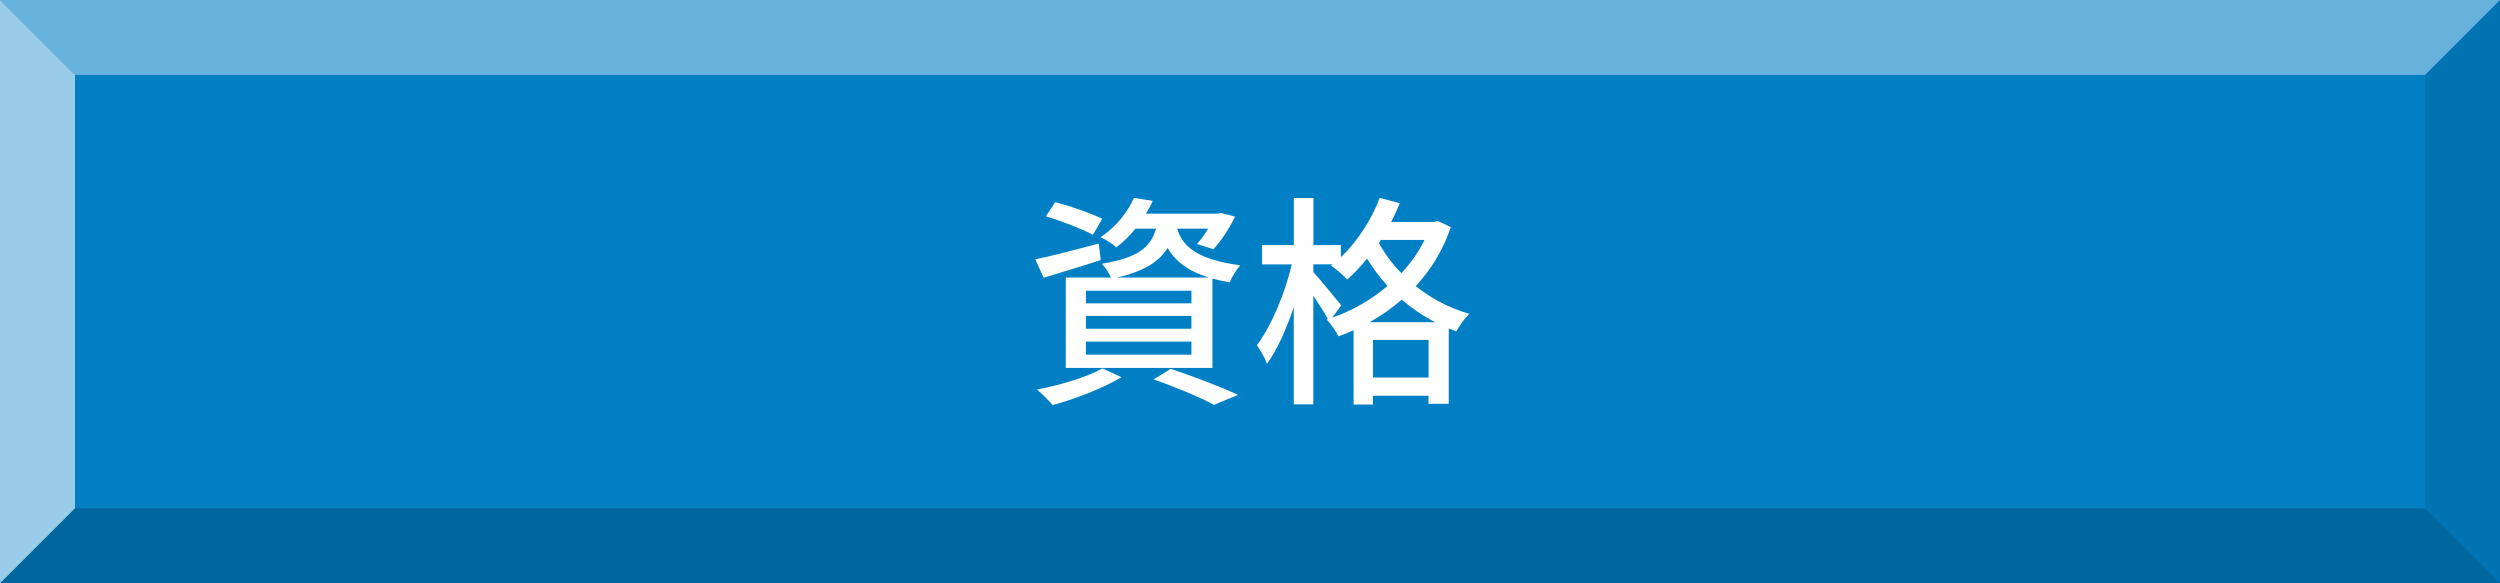 <?xml version="1.0" encoding="UTF-8"?> <svg xmlns="http://www.w3.org/2000/svg" id="_レイヤー_2" viewBox="0 0 300 70"><defs><style>.cls-1{opacity:.1;}.cls-2{fill:#007fc5;}.cls-3,.cls-4,.cls-5{fill:#fff;}.cls-6{opacity:.2;}.cls-4{opacity:.6;}.cls-5{opacity:.4;}</style></defs><g id="_レイヤー_1-2"><g><rect class="cls-2" width="300" height="70"></rect><polygon class="cls-4" points="0 70 0 0 9 9 9 61 0 70"></polygon><polygon class="cls-1" points="300 70 300 0 291 9 291 61 300 70"></polygon><polygon class="cls-5" points="291 9 9 9 0 0 300 0 291 9"></polygon><polygon class="cls-6" points="291 61 9 61 0 70 300 70 291 61"></polygon><g><path class="cls-3" d="M132.1,31.2c-2.35,.78-4.86,1.51-6.86,2.13l-1-2.21c1.97-.4,4.83-1.16,7.61-1.89l.24,1.97Zm2.48,14.06c-2.19,1.32-5.56,2.62-8.26,3.35-.43-.49-1.32-1.43-1.89-1.86,2.78-.54,5.99-1.48,7.85-2.54l2.29,1.05Zm-3.43-17.09c-1.27-.67-3.75-1.65-5.64-2.21l1.11-1.7c1.83,.46,4.35,1.35,5.64,2l-1.11,1.92Zm5.1-.73c-.65,.81-1.4,1.57-2.29,2.24-.46-.43-1.3-.97-1.89-1.21,2-1.35,3.32-3.16,4-4.72l2.27,.35c-.24,.51-.51,1.03-.84,1.54h8.67l.38-.08,1.67,.43c-.7,1.4-1.7,2.97-2.62,3.91l-1.97-.62c.46-.49,.92-1.16,1.35-1.84h-3.72c.59,1.94,2.11,3.67,7.58,4.4-.46,.49-1.05,1.43-1.27,2.05-.76-.13-1.46-.3-2.08-.46v10.72h-17.6v-10.85h5.43c-.24-.54-.73-1.27-1.11-1.65,4.35-.7,5.88-2,6.51-4.21h-2.46Zm6.72,7.45h-12.66v1.51h12.66v-1.51Zm0,3.02h-12.66v1.54h12.66v-1.54Zm0,3.08h-12.66v1.57h12.66v-1.57Zm2.08-7.69c-2.7-.84-4.1-2.11-4.94-3.54-1.03,1.65-2.81,2.78-6.02,3.54h10.96Zm-4.56,10.96c2.89,.97,6.13,2.21,8.07,3.13l-2.89,1.19c-1.59-.86-4.43-2.08-7.23-3.05l2.05-1.27Z"></path><path class="cls-3" d="M174.1,27.24c-.92,2.78-2.4,5.13-4.21,7.1,1.75,1.4,3.91,2.59,6.42,3.32-.51,.49-1.21,1.49-1.57,2.11-.3-.11-.59-.22-.89-.35v9.04h-2.43v-.97h-6.67v1.05h-2.32v-8.91c-.59,.27-1.19,.51-1.81,.73-.3-.59-.92-1.51-1.43-2.02l.16-.05c-.4-.76-1.11-1.83-1.75-2.81v13.04h-2.35v-11.66c-.89,2.67-2.02,5.18-3.21,6.8-.22-.7-.84-1.67-1.21-2.24,1.7-2.24,3.37-6.21,4.18-9.69h-3.56v-2.32h3.81v-5.64h2.35v5.64h3.29v1.46c1.97-1.89,3.64-4.43,4.67-7.13l2.4,.65c-.3,.76-.65,1.51-1.03,2.24h5.13l.46-.11,1.57,.73Zm-14.23,10.88c2.38-.84,4.67-2.13,6.64-3.81-.97-1.05-1.78-2.16-2.46-3.27-.78,.95-1.57,1.78-2.38,2.51-.4-.46-1.38-1.3-1.94-1.67l.19-.16h-2.32v.92c.73,.78,2.83,3.37,3.35,4l-1.08,1.48Zm12.34,.54c-1.48-.76-2.83-1.7-4-2.7-1.19,1.03-2.48,1.94-3.86,2.7h7.85Zm-.78,6.64v-4.51h-6.67v4.51h6.67Zm-5.72-16.52l-.24,.38c.65,1.21,1.57,2.46,2.7,3.62,1.11-1.19,2.05-2.54,2.78-3.99h-5.24Z"></path></g></g></g></svg> 